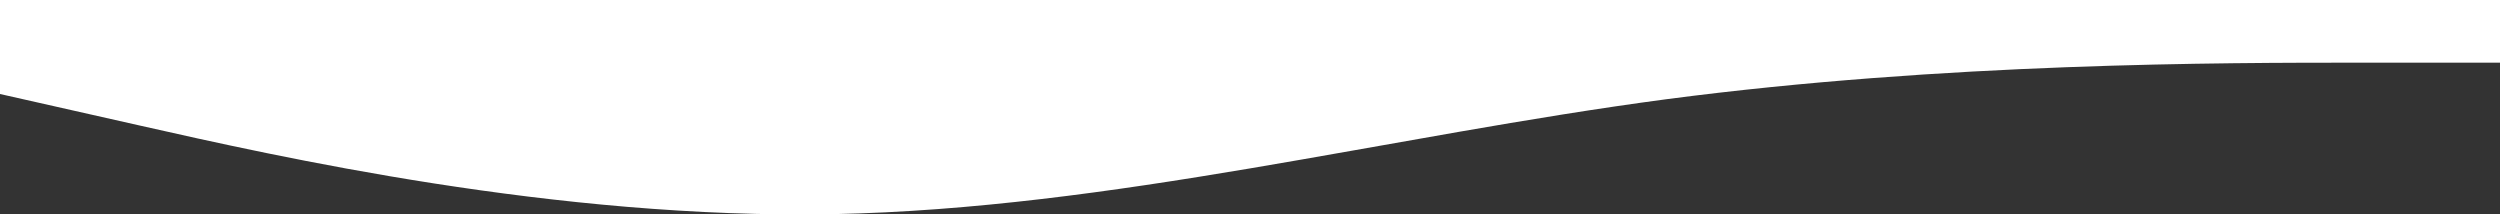 <svg xmlns="http://www.w3.org/2000/svg" width="1920" height="164.694" viewBox="0 0 1920 164.694">
  <rect x="0" y="0" width="1920" height="164.694" fill="#333333" stroke="none"/>
  <path id="wave" d="M0,72.191,106.667,96.255c106.667,24.064,320,72.191,533.333,68.206,213.333-4.286,426.667-59.934,640-88.284,213.333-28.049,426.667-28.049,533.333-28.049H1920V0H0Z" fill="#fff"/>
</svg>
